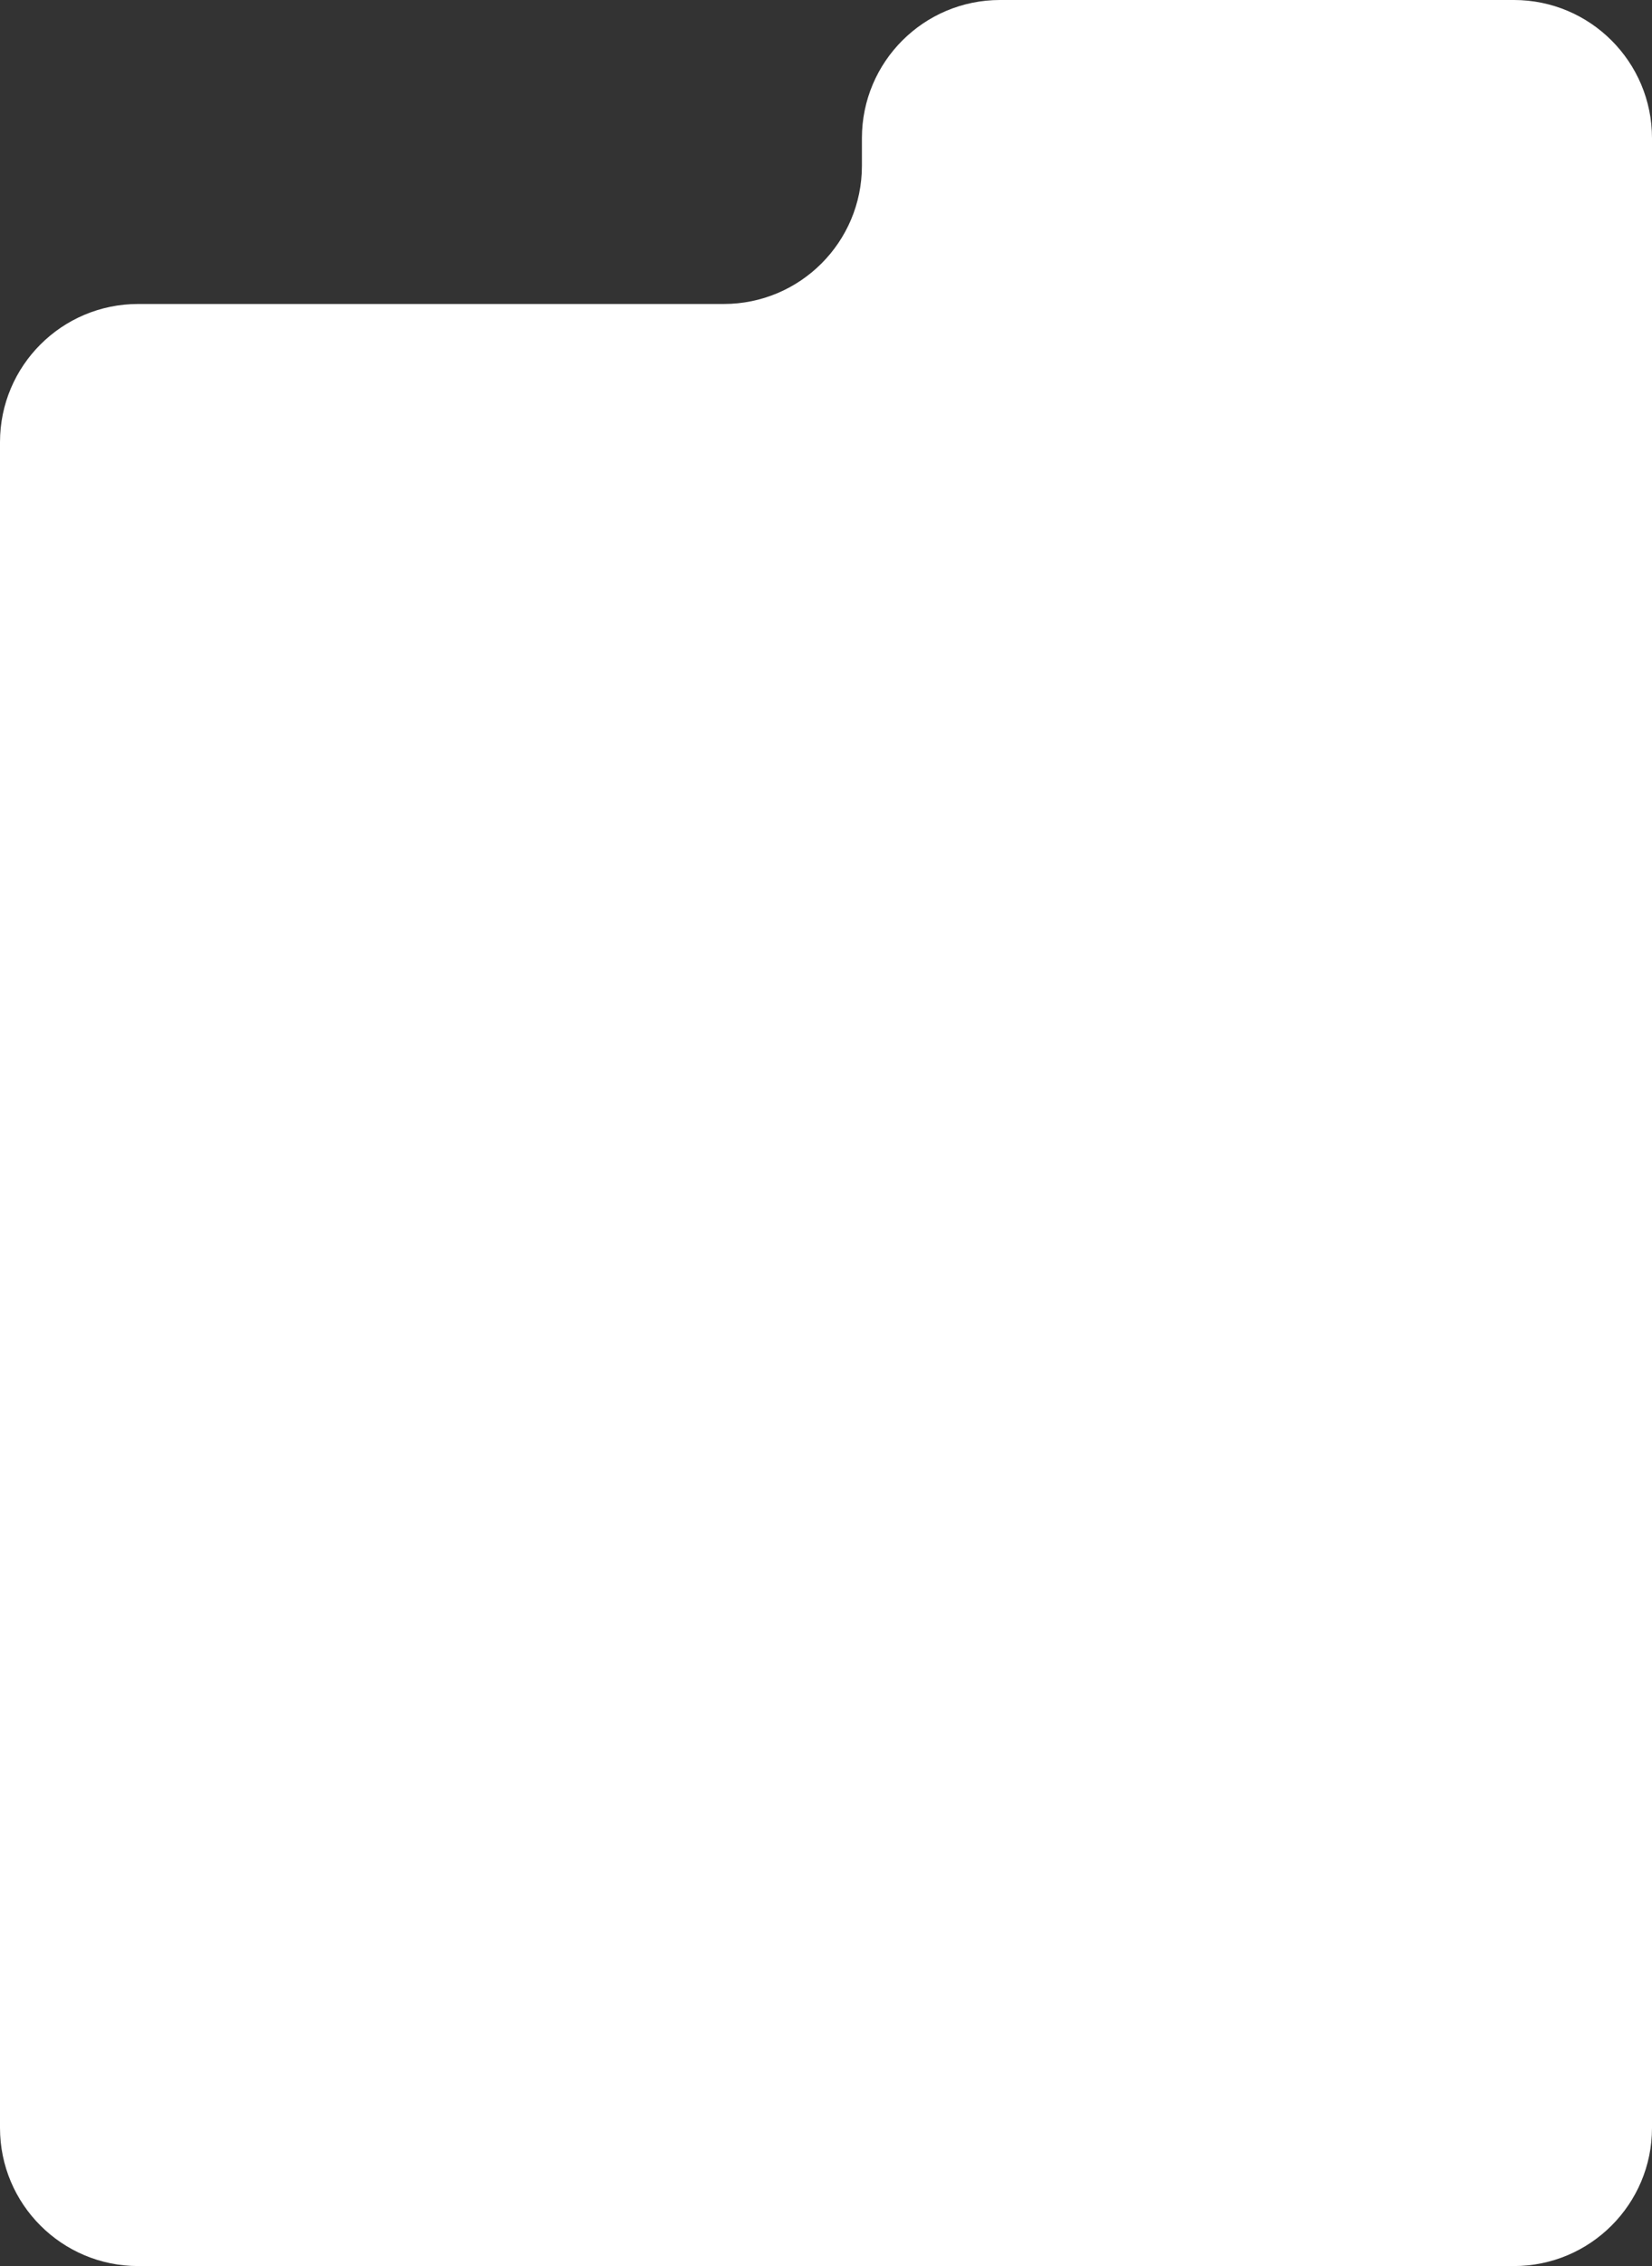 <?xml version="1.0" encoding="UTF-8"?> <svg xmlns="http://www.w3.org/2000/svg" width="299" height="410" viewBox="0 0 299 410" fill="none"><rect x="0" y="0" width="299" height="410" fill="#333333" stroke="none"/><path d="M0 384.999C0 398.807 11.193 409.999 25 409.999L274 410C287.807 410 299 398.807 299 385L299 24.999C299 11.192 287.807 -0.001 274 -0.001L181 -0.001C167.193 -0.001 156 11.192 156 24.999L156 29.999C156 43.806 144.807 54.999 131 54.999L25 54.999C11.193 54.999 0 66.192 0 79.999L0 384.999Z" fill="white"></path></svg> 